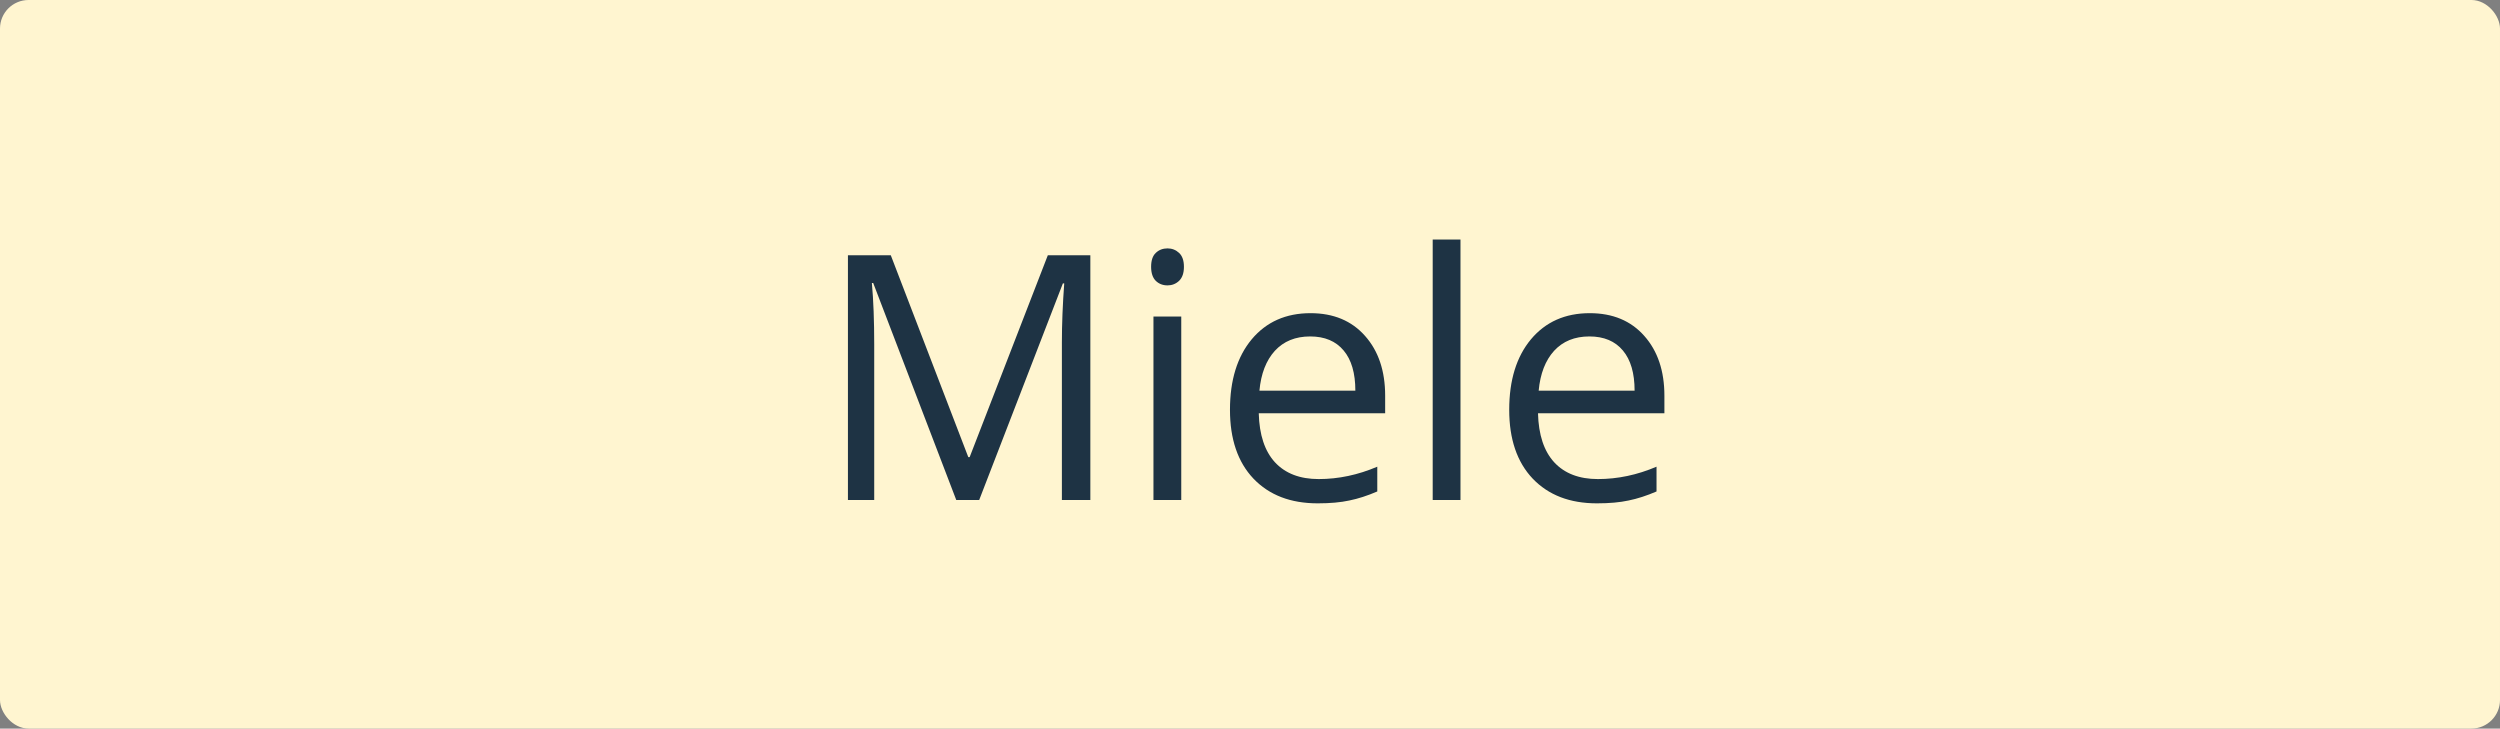 <?xml version="1.0" encoding="UTF-8"?> <svg xmlns="http://www.w3.org/2000/svg" width="175" height="51" viewBox="0 0 175 51" fill="none"><rect x="0" y="0" width="175" height="51" fill="#808080" stroke="none"/> <rect width="175" height="51" rx="2" fill="#FFF5D0"></rect> <path d="M66.938 35L61.125 19.812H61.031C61.141 21.016 61.195 22.445 61.195 24.102V35H59.355V17.867H62.355L67.781 32H67.875L73.348 17.867H76.324V35H74.332V23.961C74.332 22.695 74.387 21.32 74.496 19.836H74.402L68.543 35H66.938ZM82.688 35H80.742V22.156H82.688V35ZM80.578 18.676C80.578 18.23 80.688 17.906 80.906 17.703C81.125 17.492 81.398 17.387 81.727 17.387C82.039 17.387 82.309 17.492 82.535 17.703C82.762 17.914 82.875 18.238 82.875 18.676C82.875 19.113 82.762 19.441 82.535 19.66C82.309 19.871 82.039 19.977 81.727 19.977C81.398 19.977 81.125 19.871 80.906 19.66C80.688 19.441 80.578 19.113 80.578 18.676ZM92.238 35.234C90.34 35.234 88.84 34.656 87.738 33.5C86.644 32.344 86.098 30.738 86.098 28.684C86.098 26.613 86.606 24.969 87.621 23.75C88.644 22.531 90.016 21.922 91.734 21.922C93.344 21.922 94.617 22.453 95.555 23.516C96.492 24.57 96.961 25.965 96.961 27.699V28.93H88.113C88.152 30.438 88.531 31.582 89.25 32.363C89.977 33.145 90.996 33.535 92.309 33.535C93.691 33.535 95.059 33.246 96.41 32.668V34.402C95.723 34.699 95.07 34.91 94.453 35.035C93.844 35.168 93.106 35.234 92.238 35.234ZM91.711 23.551C90.68 23.551 89.856 23.887 89.238 24.559C88.629 25.23 88.269 26.16 88.16 27.348H94.875C94.875 26.121 94.602 25.184 94.055 24.535C93.508 23.879 92.727 23.551 91.711 23.551ZM102.234 35H100.289V16.766H102.234V35ZM111.785 35.234C109.887 35.234 108.387 34.656 107.285 33.5C106.191 32.344 105.645 30.738 105.645 28.684C105.645 26.613 106.152 24.969 107.168 23.75C108.191 22.531 109.562 21.922 111.281 21.922C112.891 21.922 114.164 22.453 115.102 23.516C116.039 24.57 116.508 25.965 116.508 27.699V28.93H107.66C107.699 30.438 108.078 31.582 108.797 32.363C109.523 33.145 110.543 33.535 111.855 33.535C113.238 33.535 114.605 33.246 115.957 32.668V34.402C115.27 34.699 114.617 34.91 114 35.035C113.391 35.168 112.652 35.234 111.785 35.234ZM111.258 23.551C110.227 23.551 109.402 23.887 108.785 24.559C108.176 25.23 107.816 26.16 107.707 27.348H114.422C114.422 26.121 114.148 25.184 113.602 24.535C113.055 23.879 112.273 23.551 111.258 23.551Z" fill="#1E3344"></path> </svg> 